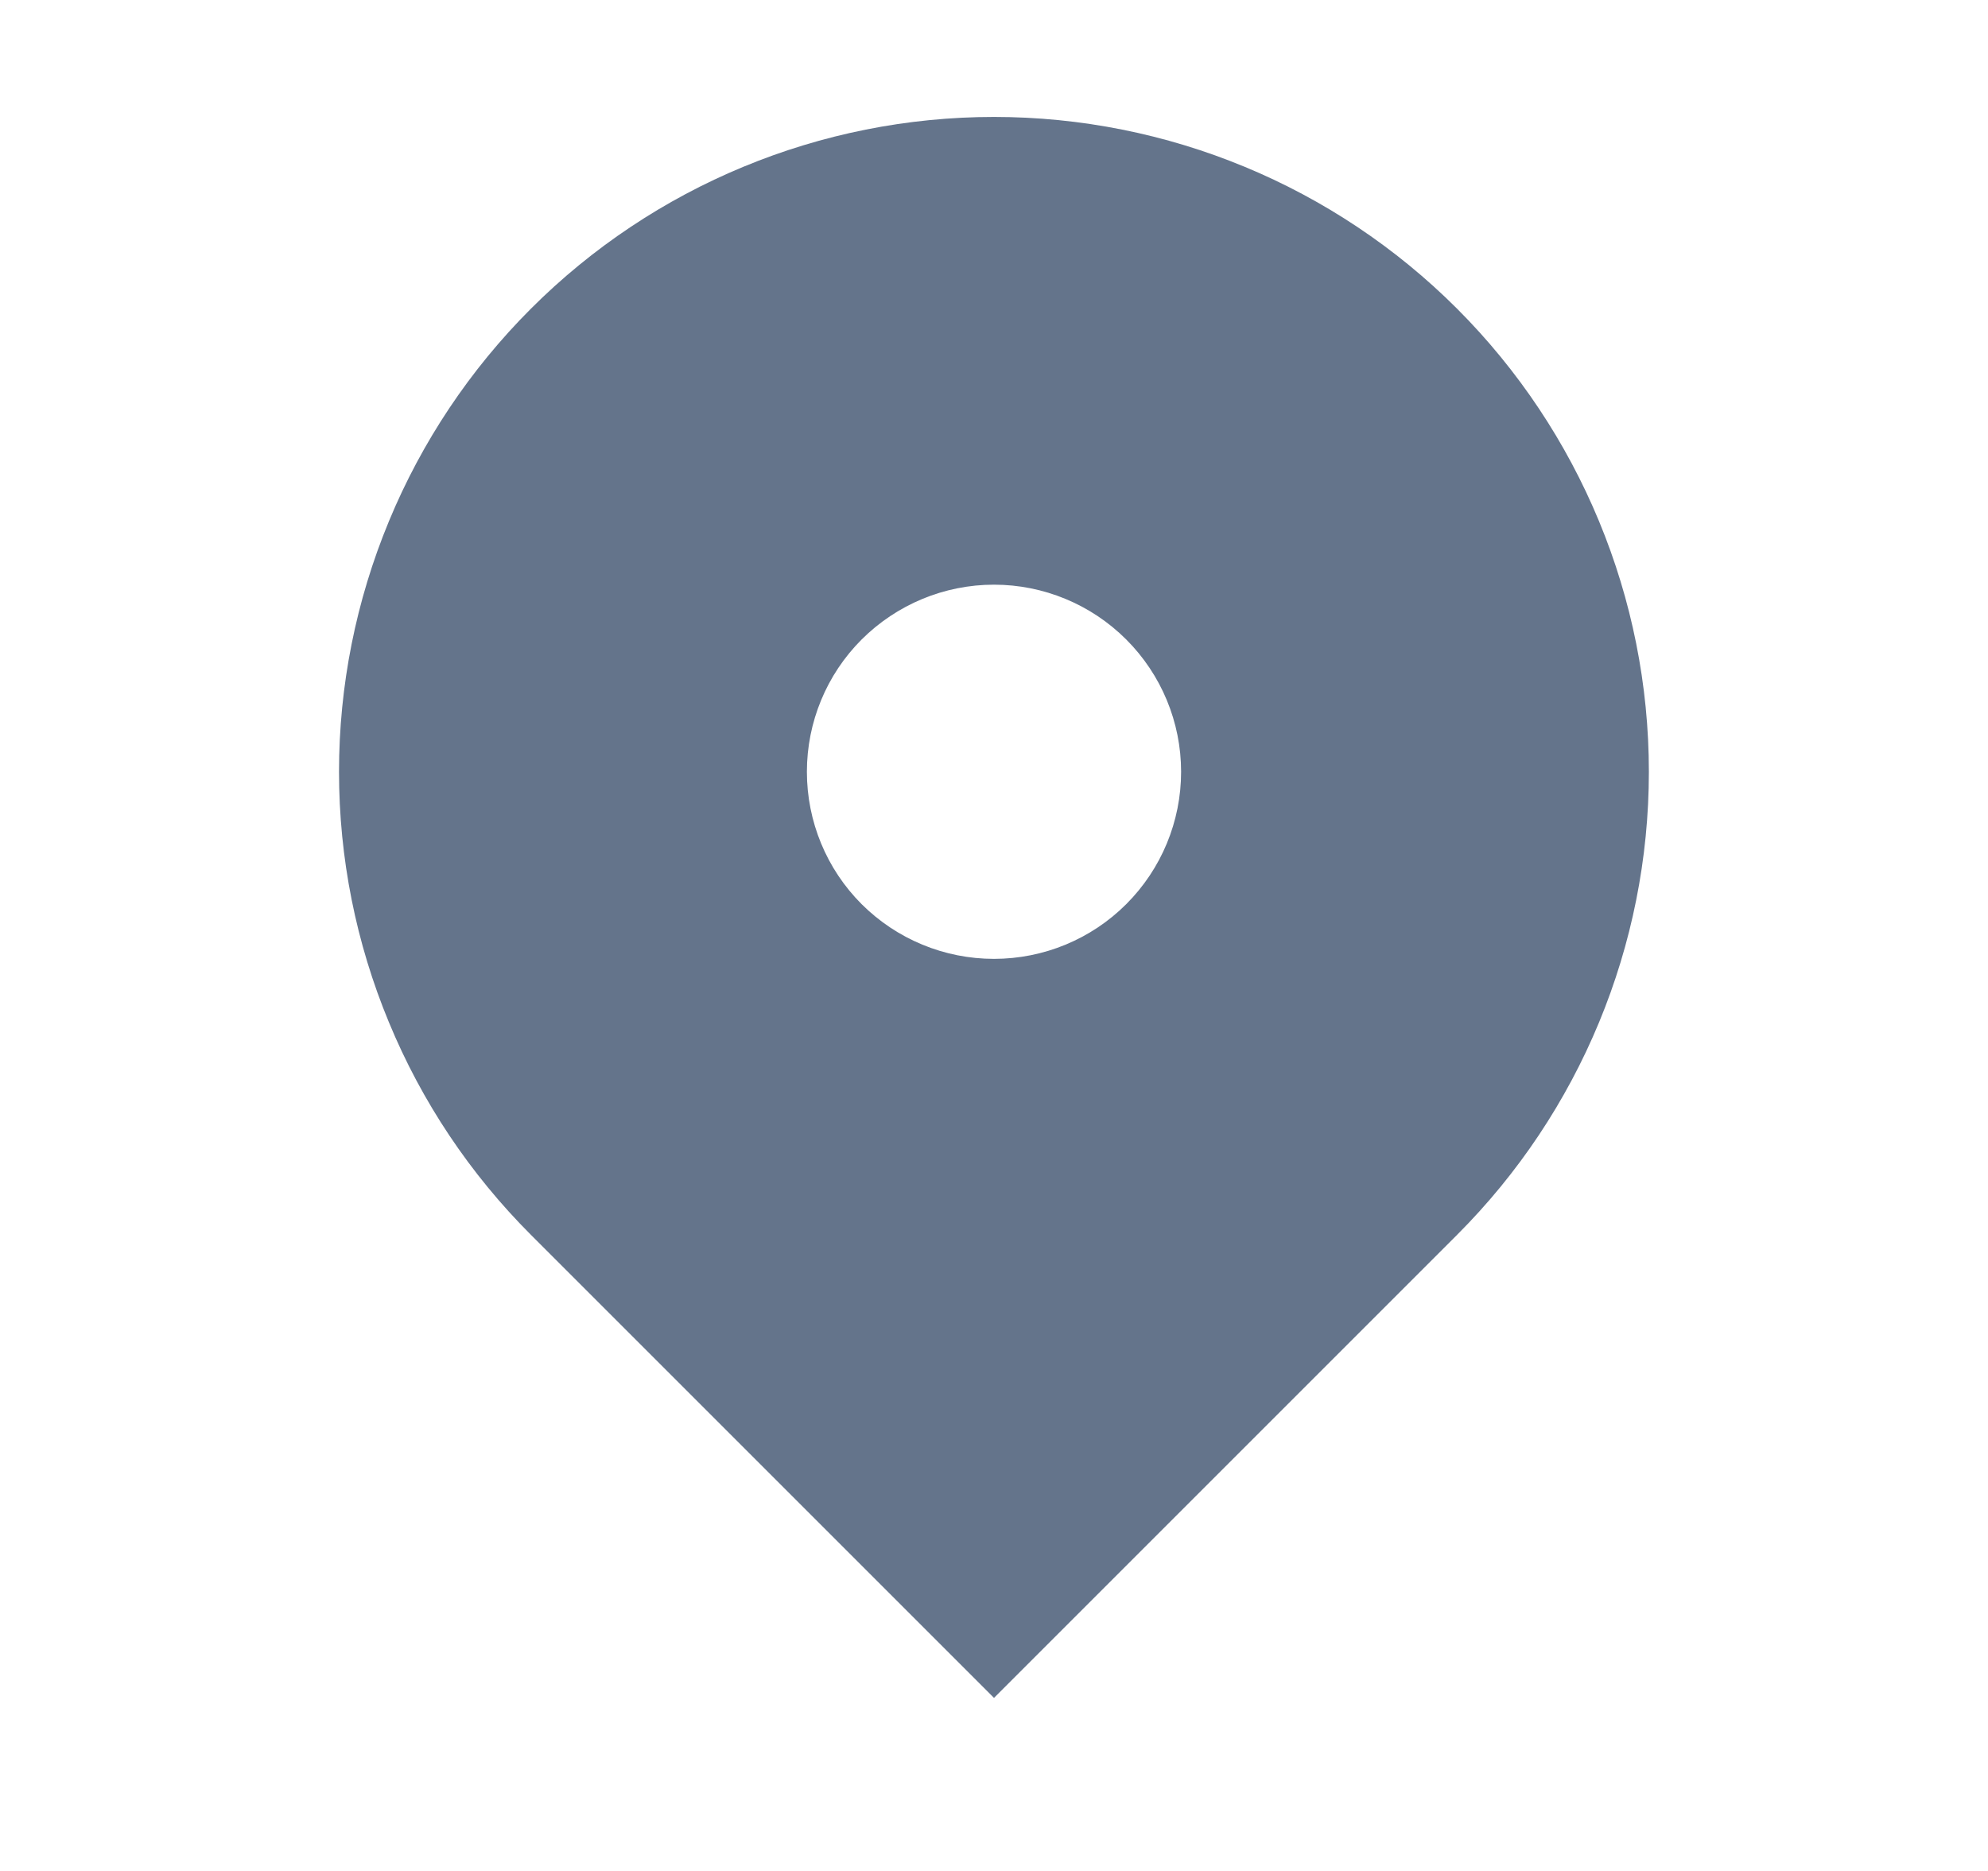 <svg width="17" height="16" viewBox="0 0 17 16" fill="none" xmlns="http://www.w3.org/2000/svg">
<g clip-path="url(#clip0_498_2941)">
<path fill-rule="evenodd" clip-rule="evenodd" d="M4.54 2.64C5.59 1.59 7.015 1 8.5 1C9.985 1 11.41 1.59 12.46 2.64C13.51 3.691 14.1 5.115 14.1 6.6C14.1 8.086 13.51 9.51 12.46 10.56L8.5 14.52L4.54 10.56C4.02 10.04 3.607 9.423 3.326 8.743C3.044 8.064 2.899 7.336 2.899 6.6C2.899 5.865 3.044 5.137 3.326 4.457C3.607 3.778 4.02 3.16 4.54 2.64ZM8.5 8.2C8.924 8.2 9.331 8.032 9.631 7.732C9.931 7.432 10.1 7.025 10.1 6.6C10.1 6.176 9.931 5.769 9.631 5.469C9.331 5.169 8.924 5 8.5 5C8.075 5 7.669 5.169 7.368 5.469C7.068 5.769 6.9 6.176 6.9 6.6C6.9 7.025 7.068 7.432 7.368 7.732C7.669 8.032 8.075 8.2 8.5 8.2Z" fill="#64748B"/>
</g>
<defs>
<clipPath id="clip0_498_2941">
<rect width="16" height="16" fill="white" transform="translate(0.5 4.57764e-05)"/>
</clipPath>
</defs>
</svg>
